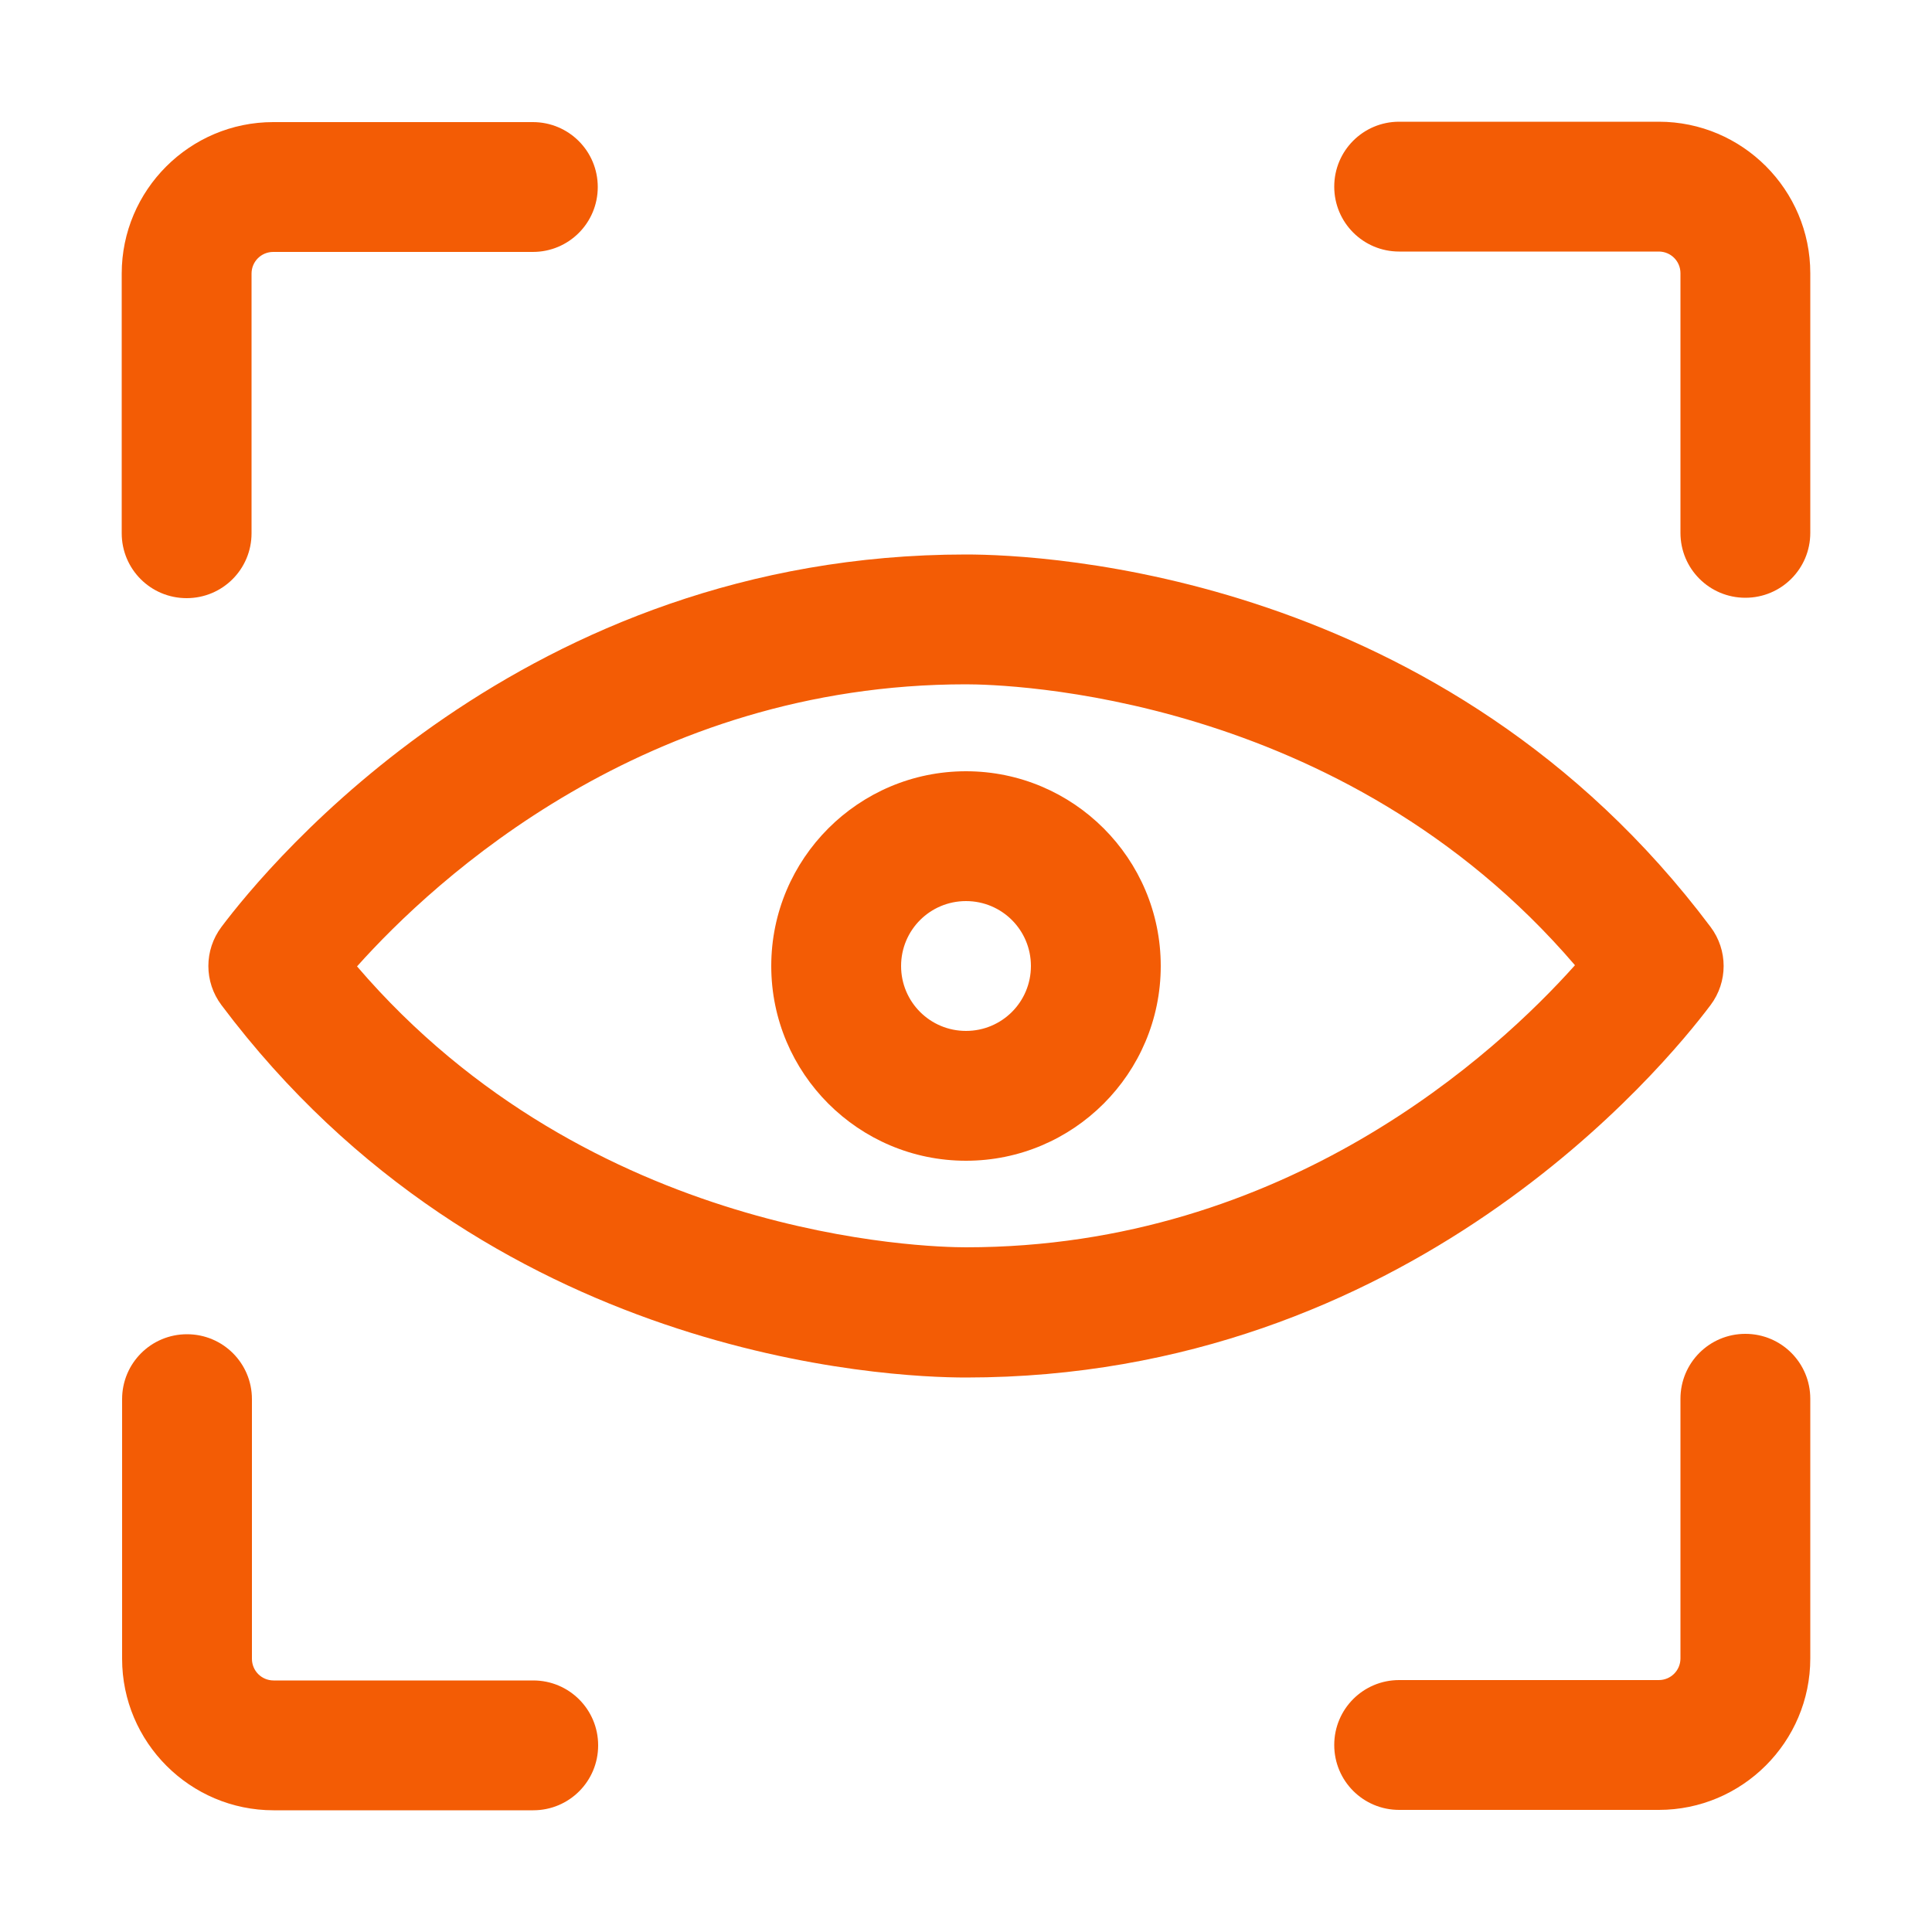 <?xml version="1.0" encoding="UTF-8"?>
<svg id="Layer_1" data-name="Layer 1" xmlns="http://www.w3.org/2000/svg" viewBox="0 0 50 50">
  <defs>
    <style>
      .cls-1 {
        fill: #f35c05;
      }
    </style>
  </defs>
  <path class="cls-1" d="M44.27,26.01c.45-.6.45-1.42,0-2.02-6.88-9.17-17.26-9.64-19.27-9.64-11.46,0-18.06,8.03-19.27,9.64-.45.6-.45,1.42,0,2.02,6.88,9.17,17.26,9.64,19.27,9.64,11.46,0,18.06-8.03,19.27-9.64ZM25,32.28c-1.01,0-9.71-.21-15.76-7.27,2.02-2.26,7.47-7.3,15.76-7.3,1.01,0,9.71.21,15.76,7.27-2.02,2.26-7.47,7.3-15.76,7.3Z"/>
  <path class="cls-1" d="M4.83,15.48c.93,0,1.68-.75,1.68-1.68v-6.72c0-.31.25-.56.56-.56h6.72c.93,0,1.68-.75,1.68-1.68s-.75-1.68-1.68-1.68h-6.72c-2.16,0-3.92,1.76-3.92,3.92v6.72c0,.93.75,1.68,1.68,1.68Z"/>
  <path class="cls-1" d="M42.93,3.15h-6.72c-.93,0-1.68.75-1.68,1.68s.75,1.68,1.68,1.68h6.72c.31,0,.56.25.56.56v6.72c0,.93.75,1.68,1.68,1.68s1.68-.75,1.68-1.68v-6.72c0-2.16-1.76-3.92-3.92-3.92Z"/>
  <path class="cls-1" d="M13.8,43.49h-6.72c-.31,0-.56-.25-.56-.56v-6.72c0-.93-.75-1.68-1.68-1.68s-1.68.75-1.68,1.68v6.72c0,2.16,1.76,3.92,3.92,3.92h6.72c.93,0,1.68-.75,1.68-1.68s-.75-1.68-1.68-1.68Z"/>
  <path class="cls-1" d="M45.17,34.52c-.93,0-1.68.75-1.68,1.68v6.72c0,.31-.25.56-.56.56h-6.72c-.93,0-1.68.75-1.68,1.68s.75,1.68,1.68,1.68h6.72c2.16,0,3.92-1.76,3.92-3.92v-6.72c0-.93-.75-1.68-1.68-1.68Z"/>
  <path class="cls-1" d="M25,19.96c-2.78,0-5.04,2.26-5.04,5.04s2.26,5.04,5.04,5.04,5.04-2.26,5.04-5.04-2.26-5.04-5.04-5.04ZM25,26.68c-.93,0-1.68-.75-1.68-1.68s.75-1.68,1.68-1.68,1.68.75,1.68,1.68-.75,1.68-1.68,1.68Z"/>
</svg>